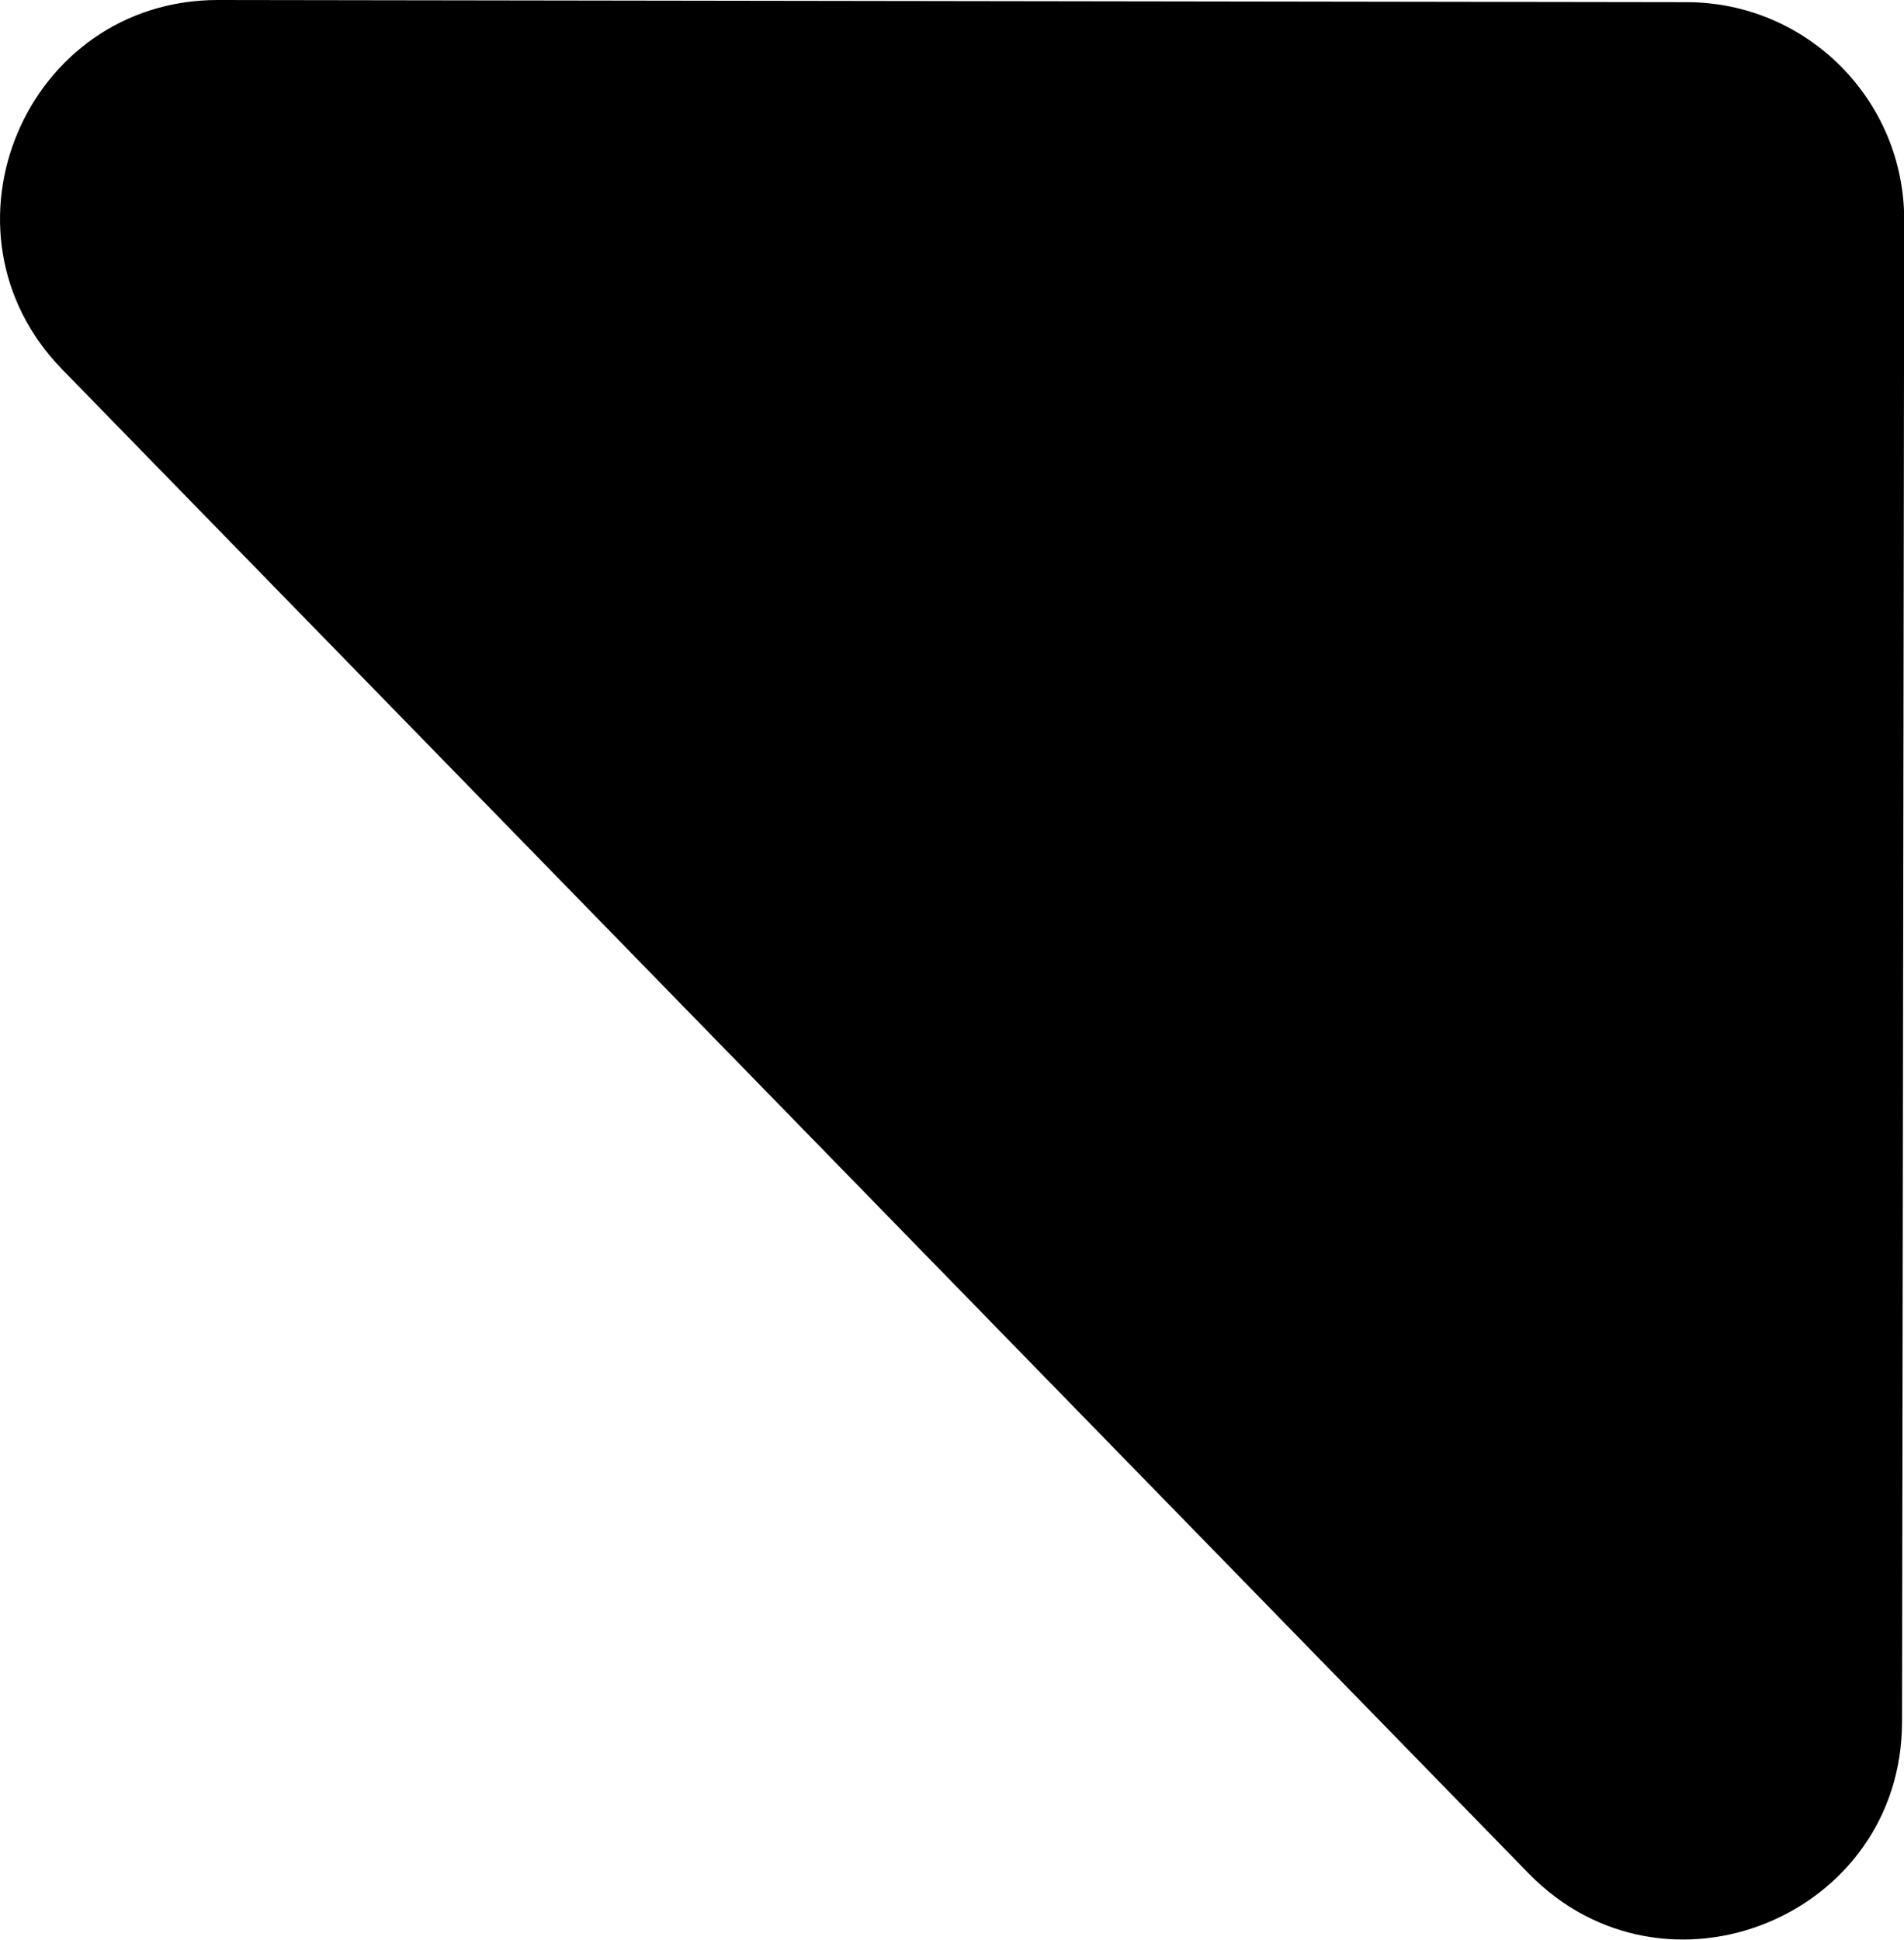<svg xmlns="http://www.w3.org/2000/svg" xmlns:svg="http://www.w3.org/2000/svg" viewBox="0 0 8.752 8.915"><path d="M 0.286,1.698 C -0.332,1.064 0.118,-0.001 1.003,1.2051406e-6 L 7.754,0.01 c 0.552,8.17e-4 0.999,0.449 0.999,1.001 l -0.01,6.903 c -0.001,0.896 -1.09,1.338 -1.716,0.697 z"></path></svg>
